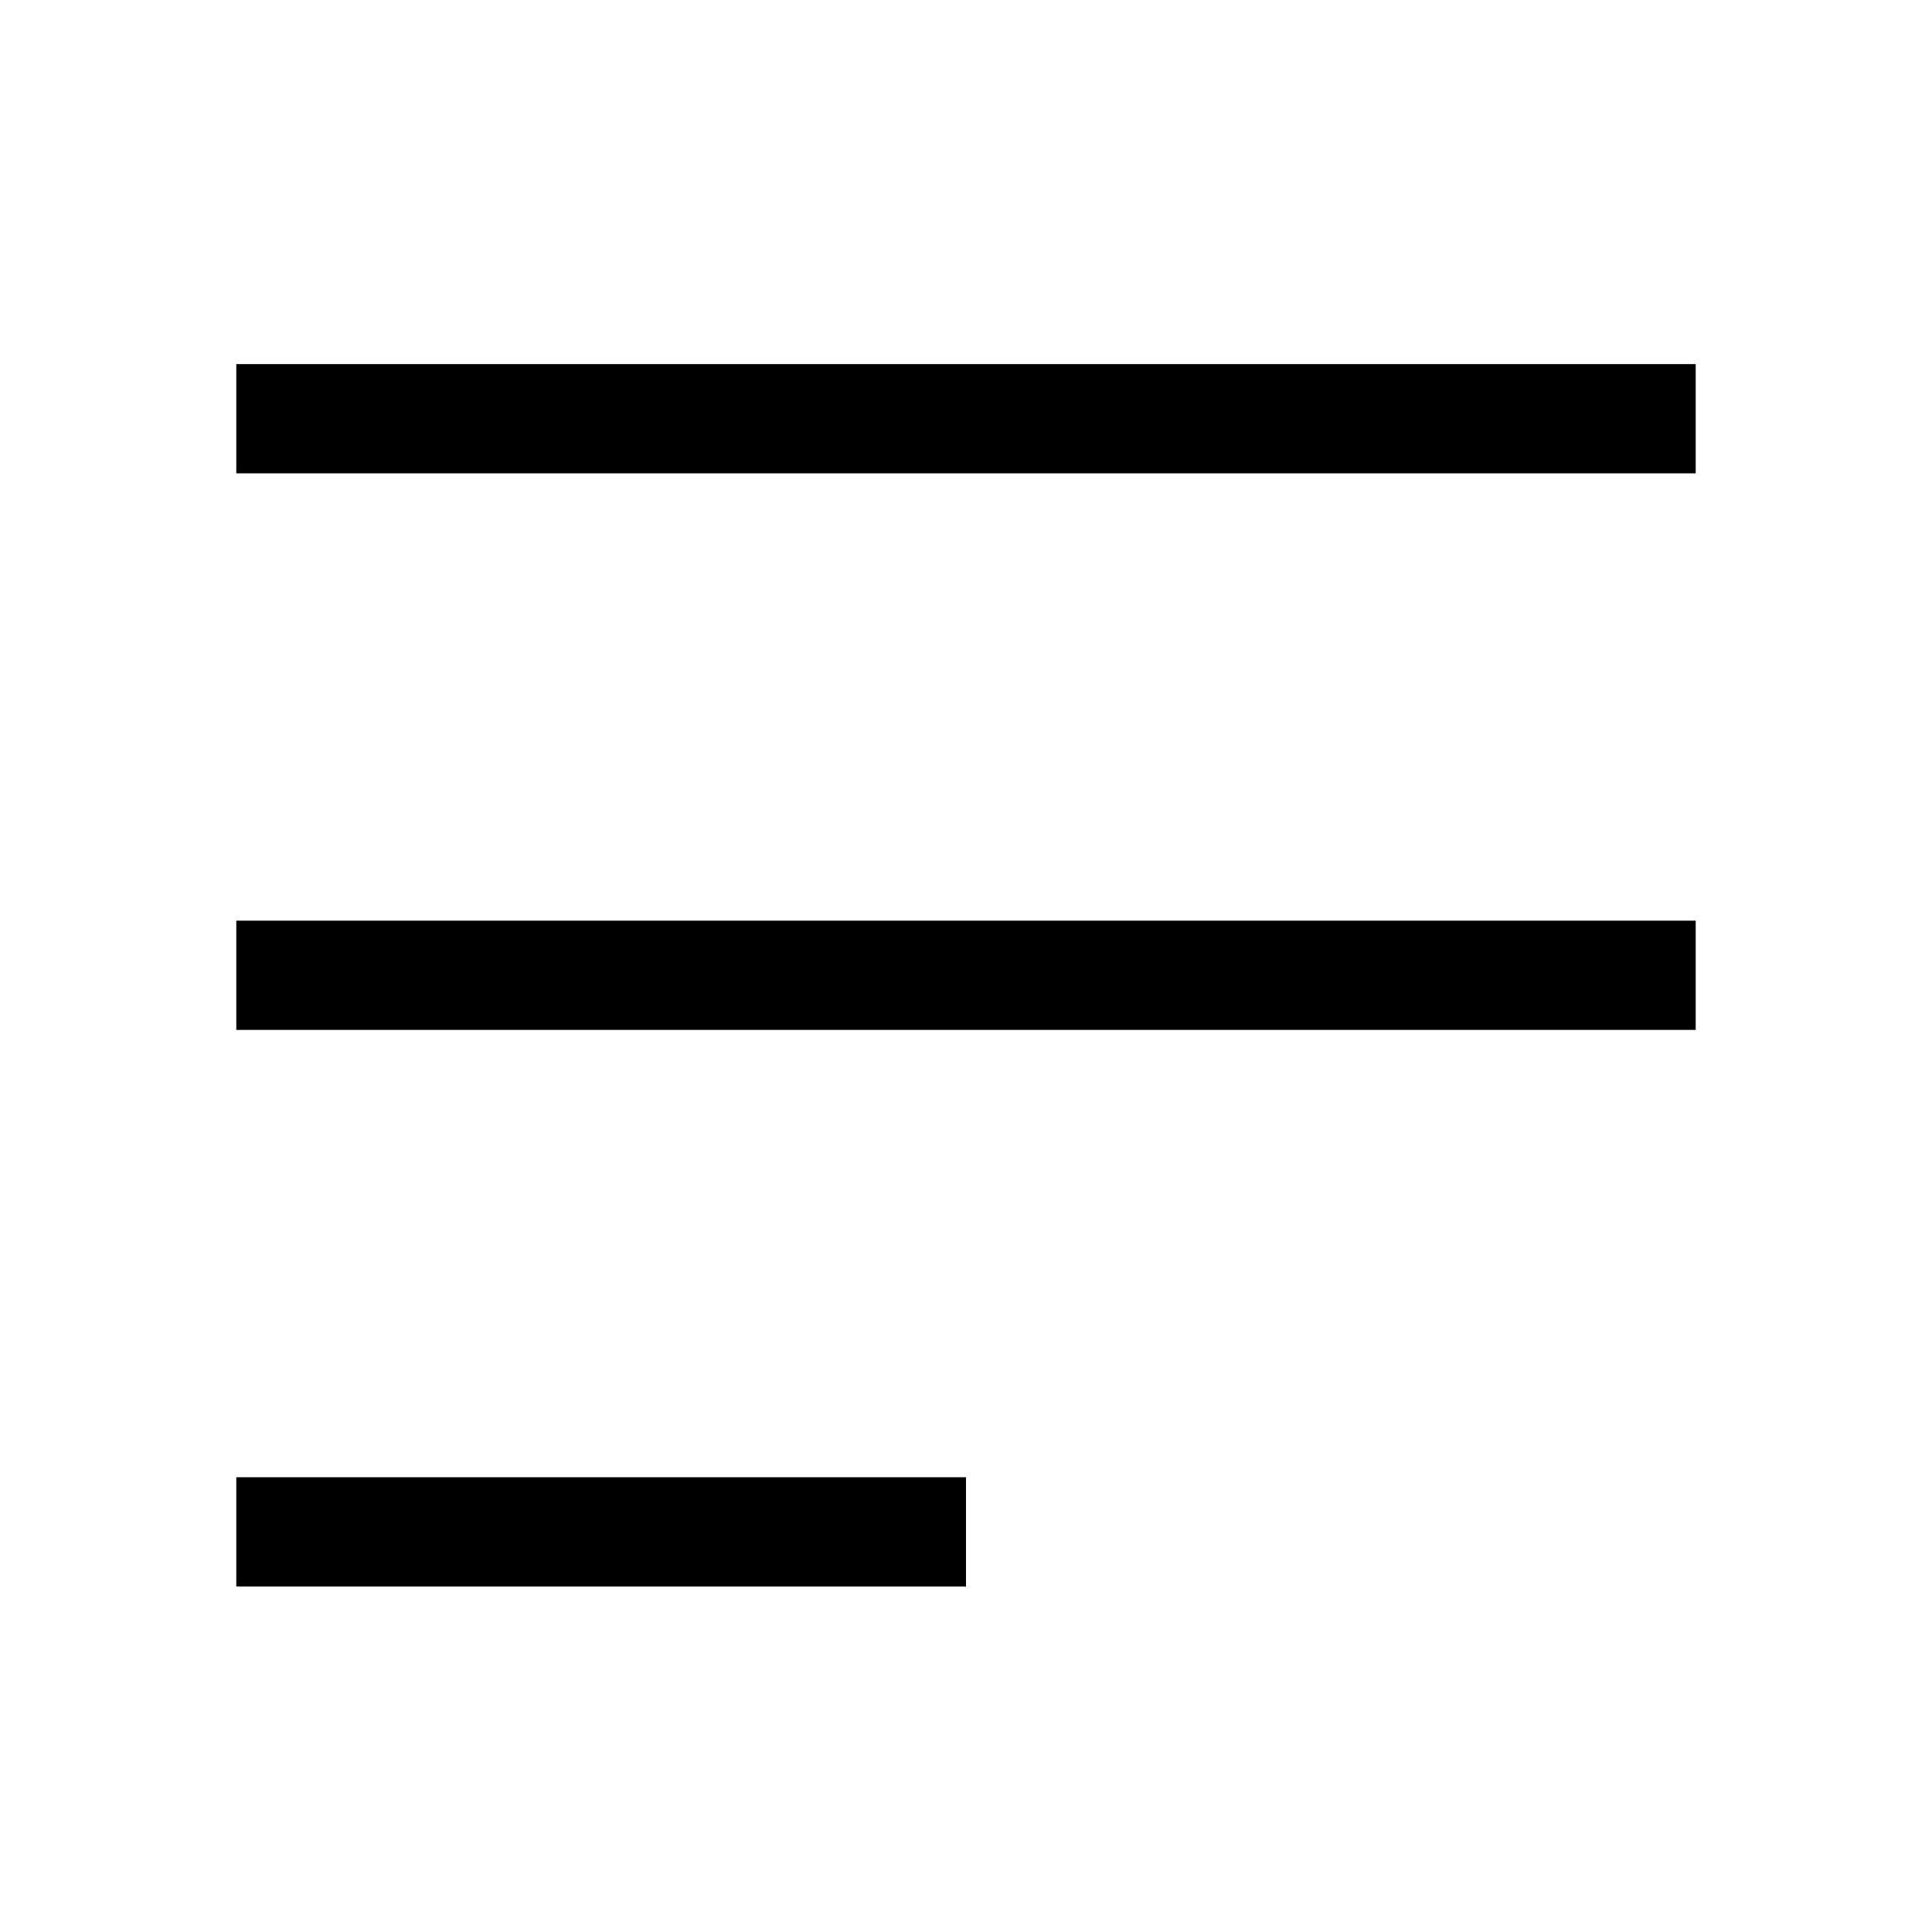 <?xml version="1.0" encoding="utf-8"?>
<!-- Generator: Adobe Illustrator 21.1.0, SVG Export Plug-In . SVG Version: 6.00 Build 0)  -->
<svg version="1.1" id="Layer_1" xmlns="http://www.w3.org/2000/svg" xmlns:xlink="http://www.w3.org/1999/xlink" x="0px" y="0px"
	 viewBox="0 0 260 260" style="enable-background:new 0 0 260 260;" xml:space="preserve">
<g>
	<g>
		<rect x="31.8" y="49" width="196.4" height="14.7"/>
	</g>
	<g>
		<rect x="31.8" y="123.9" width="196.4" height="14.7"/>
	</g>
	<g>
		<rect x="31.8" y="198.8" width="98.2" height="14.7"/>
	</g>
</g>
</svg>
